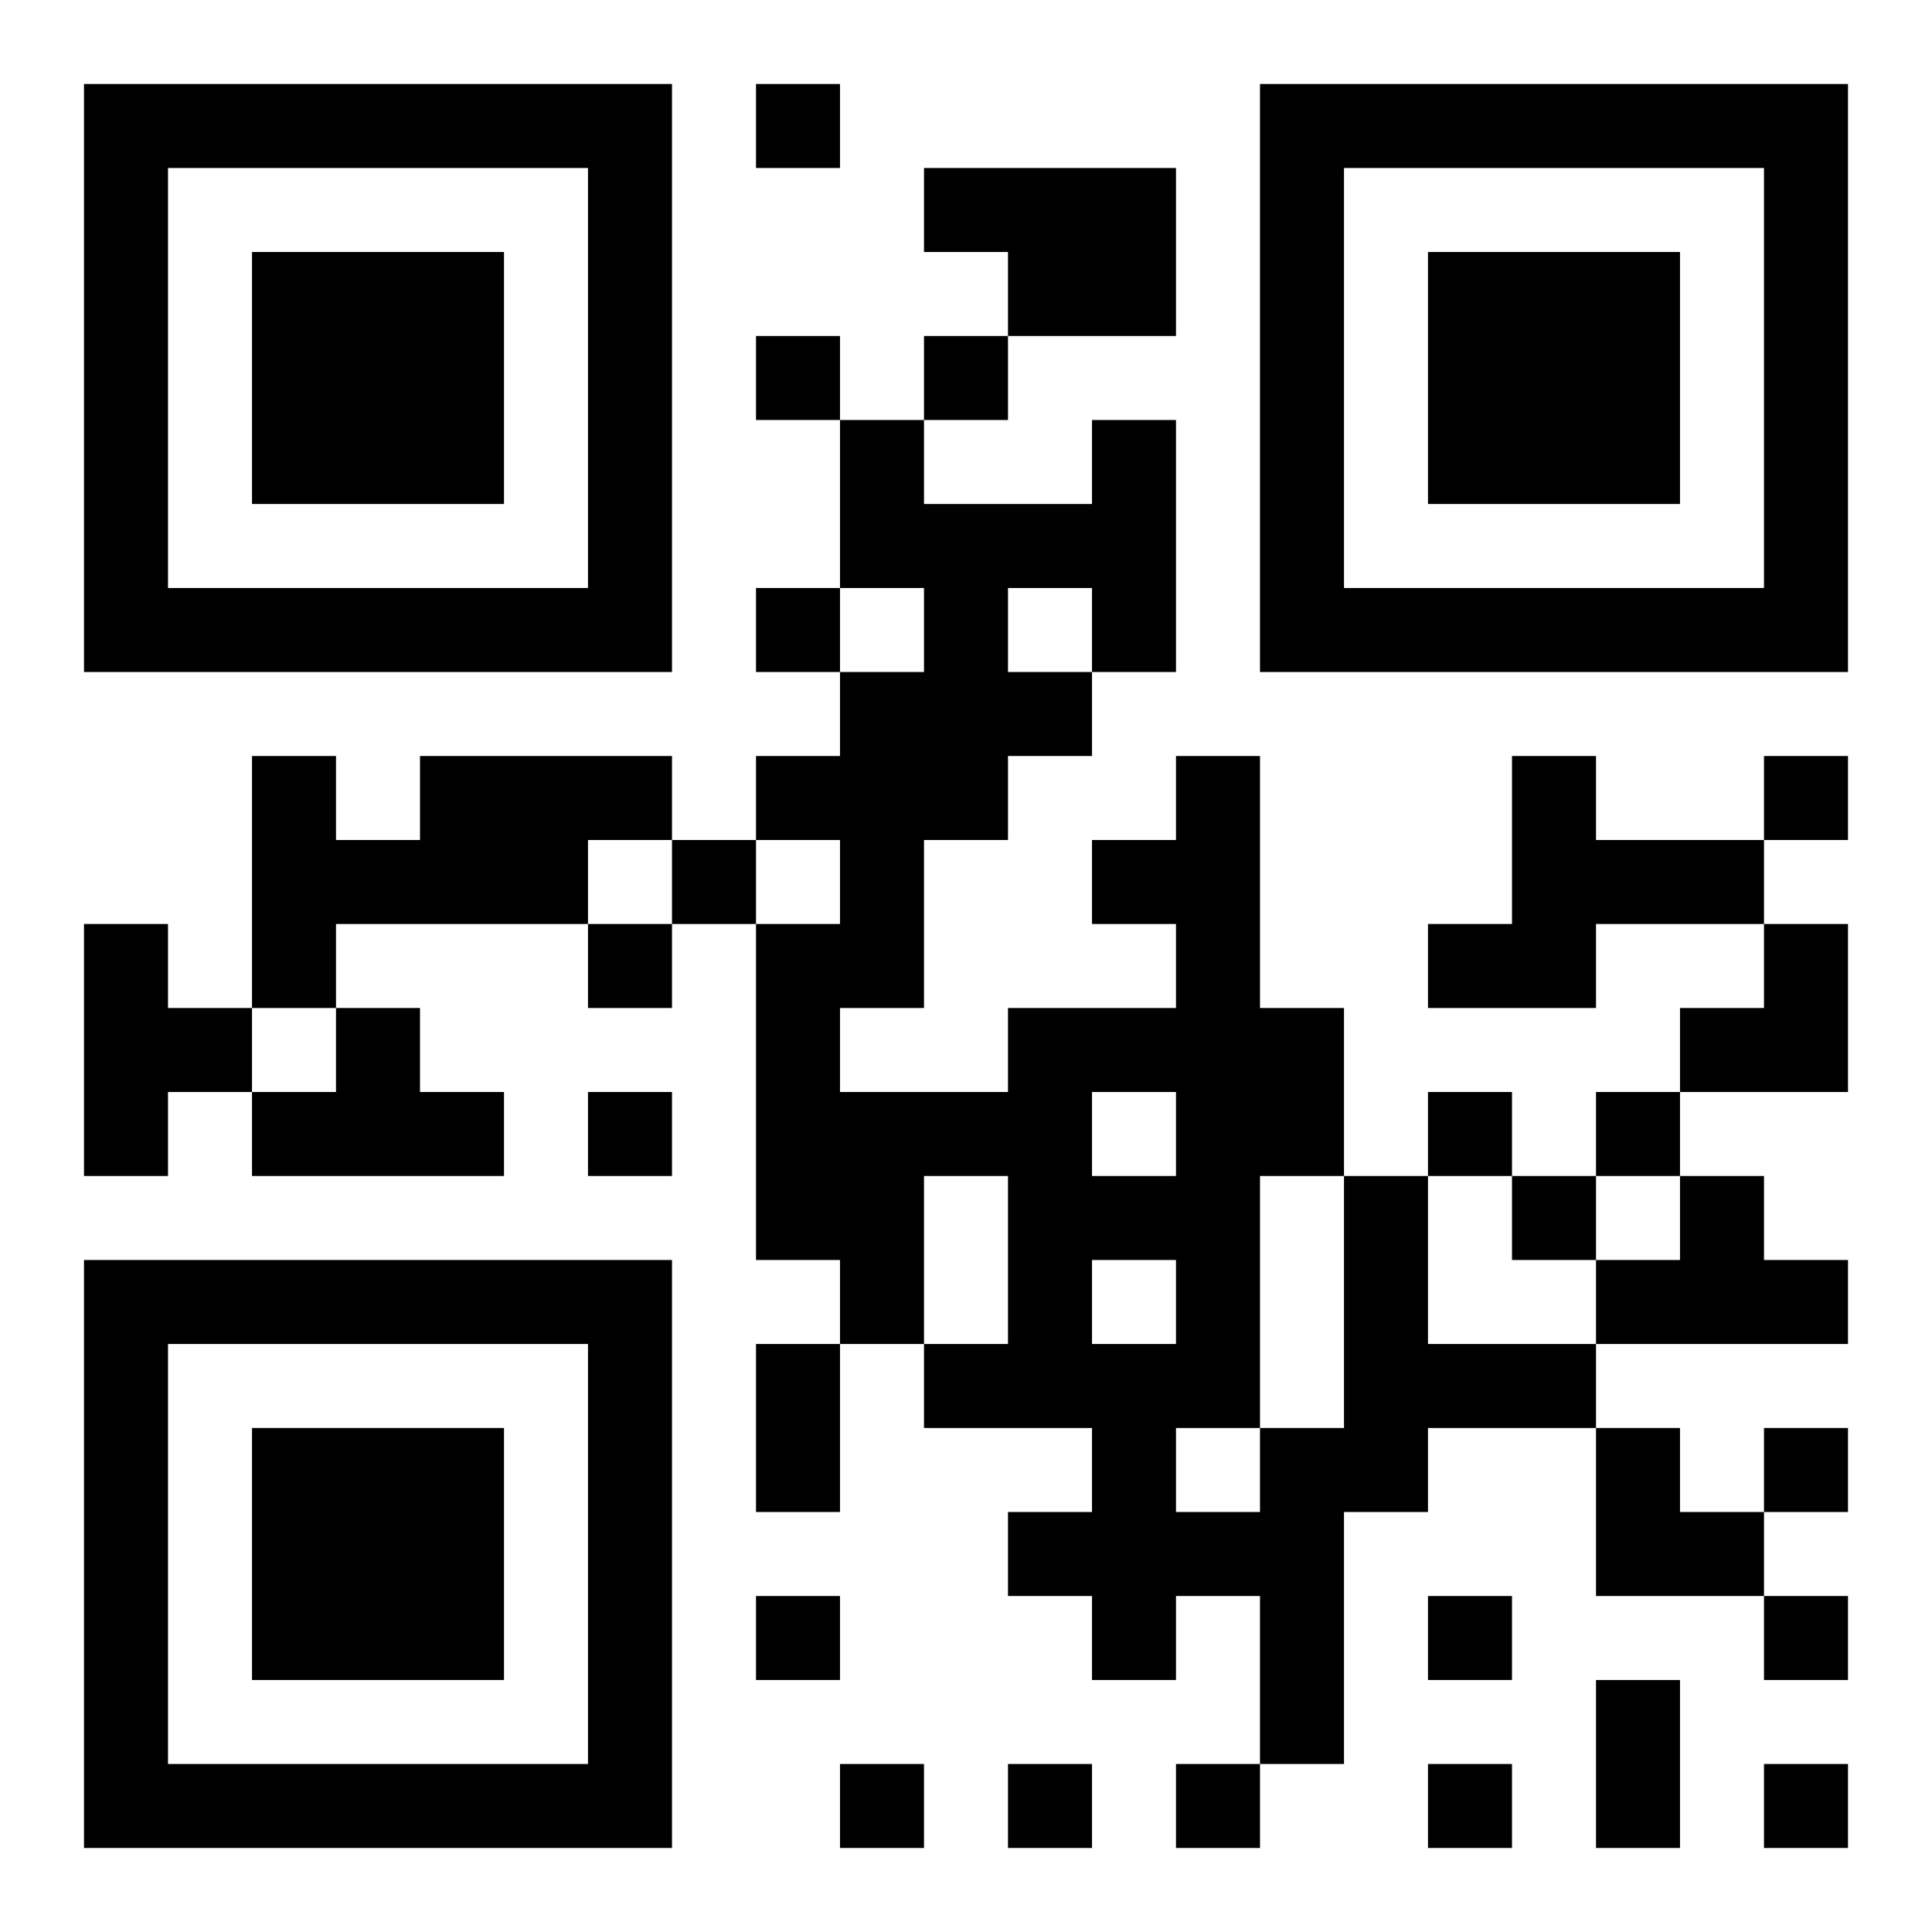 <?xml version="1.0" encoding="UTF-8"?>
<!DOCTYPE svg PUBLIC "-//W3C//DTD SVG 1.1//EN" "http://www.w3.org/Graphics/SVG/1.1/DTD/svg11.dtd">
<svg xmlns="http://www.w3.org/2000/svg" version="1.1" viewBox="0 0 23 23" stroke="none">
	<rect width="100%" height="100%" fill="#ffffff"/>
	<path d="M1,1h7v1h-7z M9,1h1v1h-1z M15,1h7v1h-7z M1,2h1v6h-1z M7,2h1v6h-1z M11,2h3v1h-3z M15,2h1v6h-1z M21,2h1v6h-1z M3,3h3v3h-3z M12,3h2v1h-2z M17,3h3v3h-3z M9,4h1v1h-1z M11,4h1v1h-1z M10,5h1v2h-1z M13,5h1v3h-1z M11,6h1v4h-1z M12,6h1v1h-1z M2,7h5v1h-5z M9,7h1v1h-1z M16,7h5v1h-5z M10,8h1v4h-1z M12,8h1v1h-1z M3,9h1v3h-1z M5,9h2v2h-2z M7,9h1v1h-1z M9,9h1v1h-1z M14,9h1v8h-1z M18,9h1v3h-1z M21,9h1v1h-1z M4,10h1v1h-1z M8,10h1v1h-1z M13,10h1v1h-1z M19,10h2v1h-2z M1,11h1v3h-1z M7,11h1v1h-1z M9,11h1v4h-1z M17,11h1v1h-1z M21,11h1v2h-1z M2,12h1v1h-1z M4,12h1v2h-1z M12,12h1v5h-1z M13,12h1v1h-1z M15,12h1v2h-1z M20,12h1v1h-1z M3,13h1v1h-1z M5,13h1v1h-1z M7,13h1v1h-1z M10,13h1v3h-1z M11,13h1v1h-1z M17,13h1v1h-1z M19,13h1v1h-1z M13,14h1v1h-1z M16,14h1v4h-1z M18,14h1v1h-1z M20,14h1v2h-1z M1,15h7v1h-7z M19,15h1v1h-1z M21,15h1v1h-1z M1,16h1v6h-1z M7,16h1v6h-1z M9,16h1v2h-1z M11,16h1v1h-1z M13,16h1v4h-1z M17,16h2v1h-2z M3,17h3v3h-3z M15,17h1v4h-1z M19,17h1v2h-1z M21,17h1v1h-1z M12,18h1v1h-1z M14,18h1v1h-1z M20,18h1v1h-1z M9,19h1v1h-1z M17,19h1v1h-1z M21,19h1v1h-1z M19,20h1v2h-1z M2,21h5v1h-5z M10,21h1v1h-1z M12,21h1v1h-1z M14,21h1v1h-1z M17,21h1v1h-1z M21,21h1v1h-1z" fill="#000000"/>
</svg>
